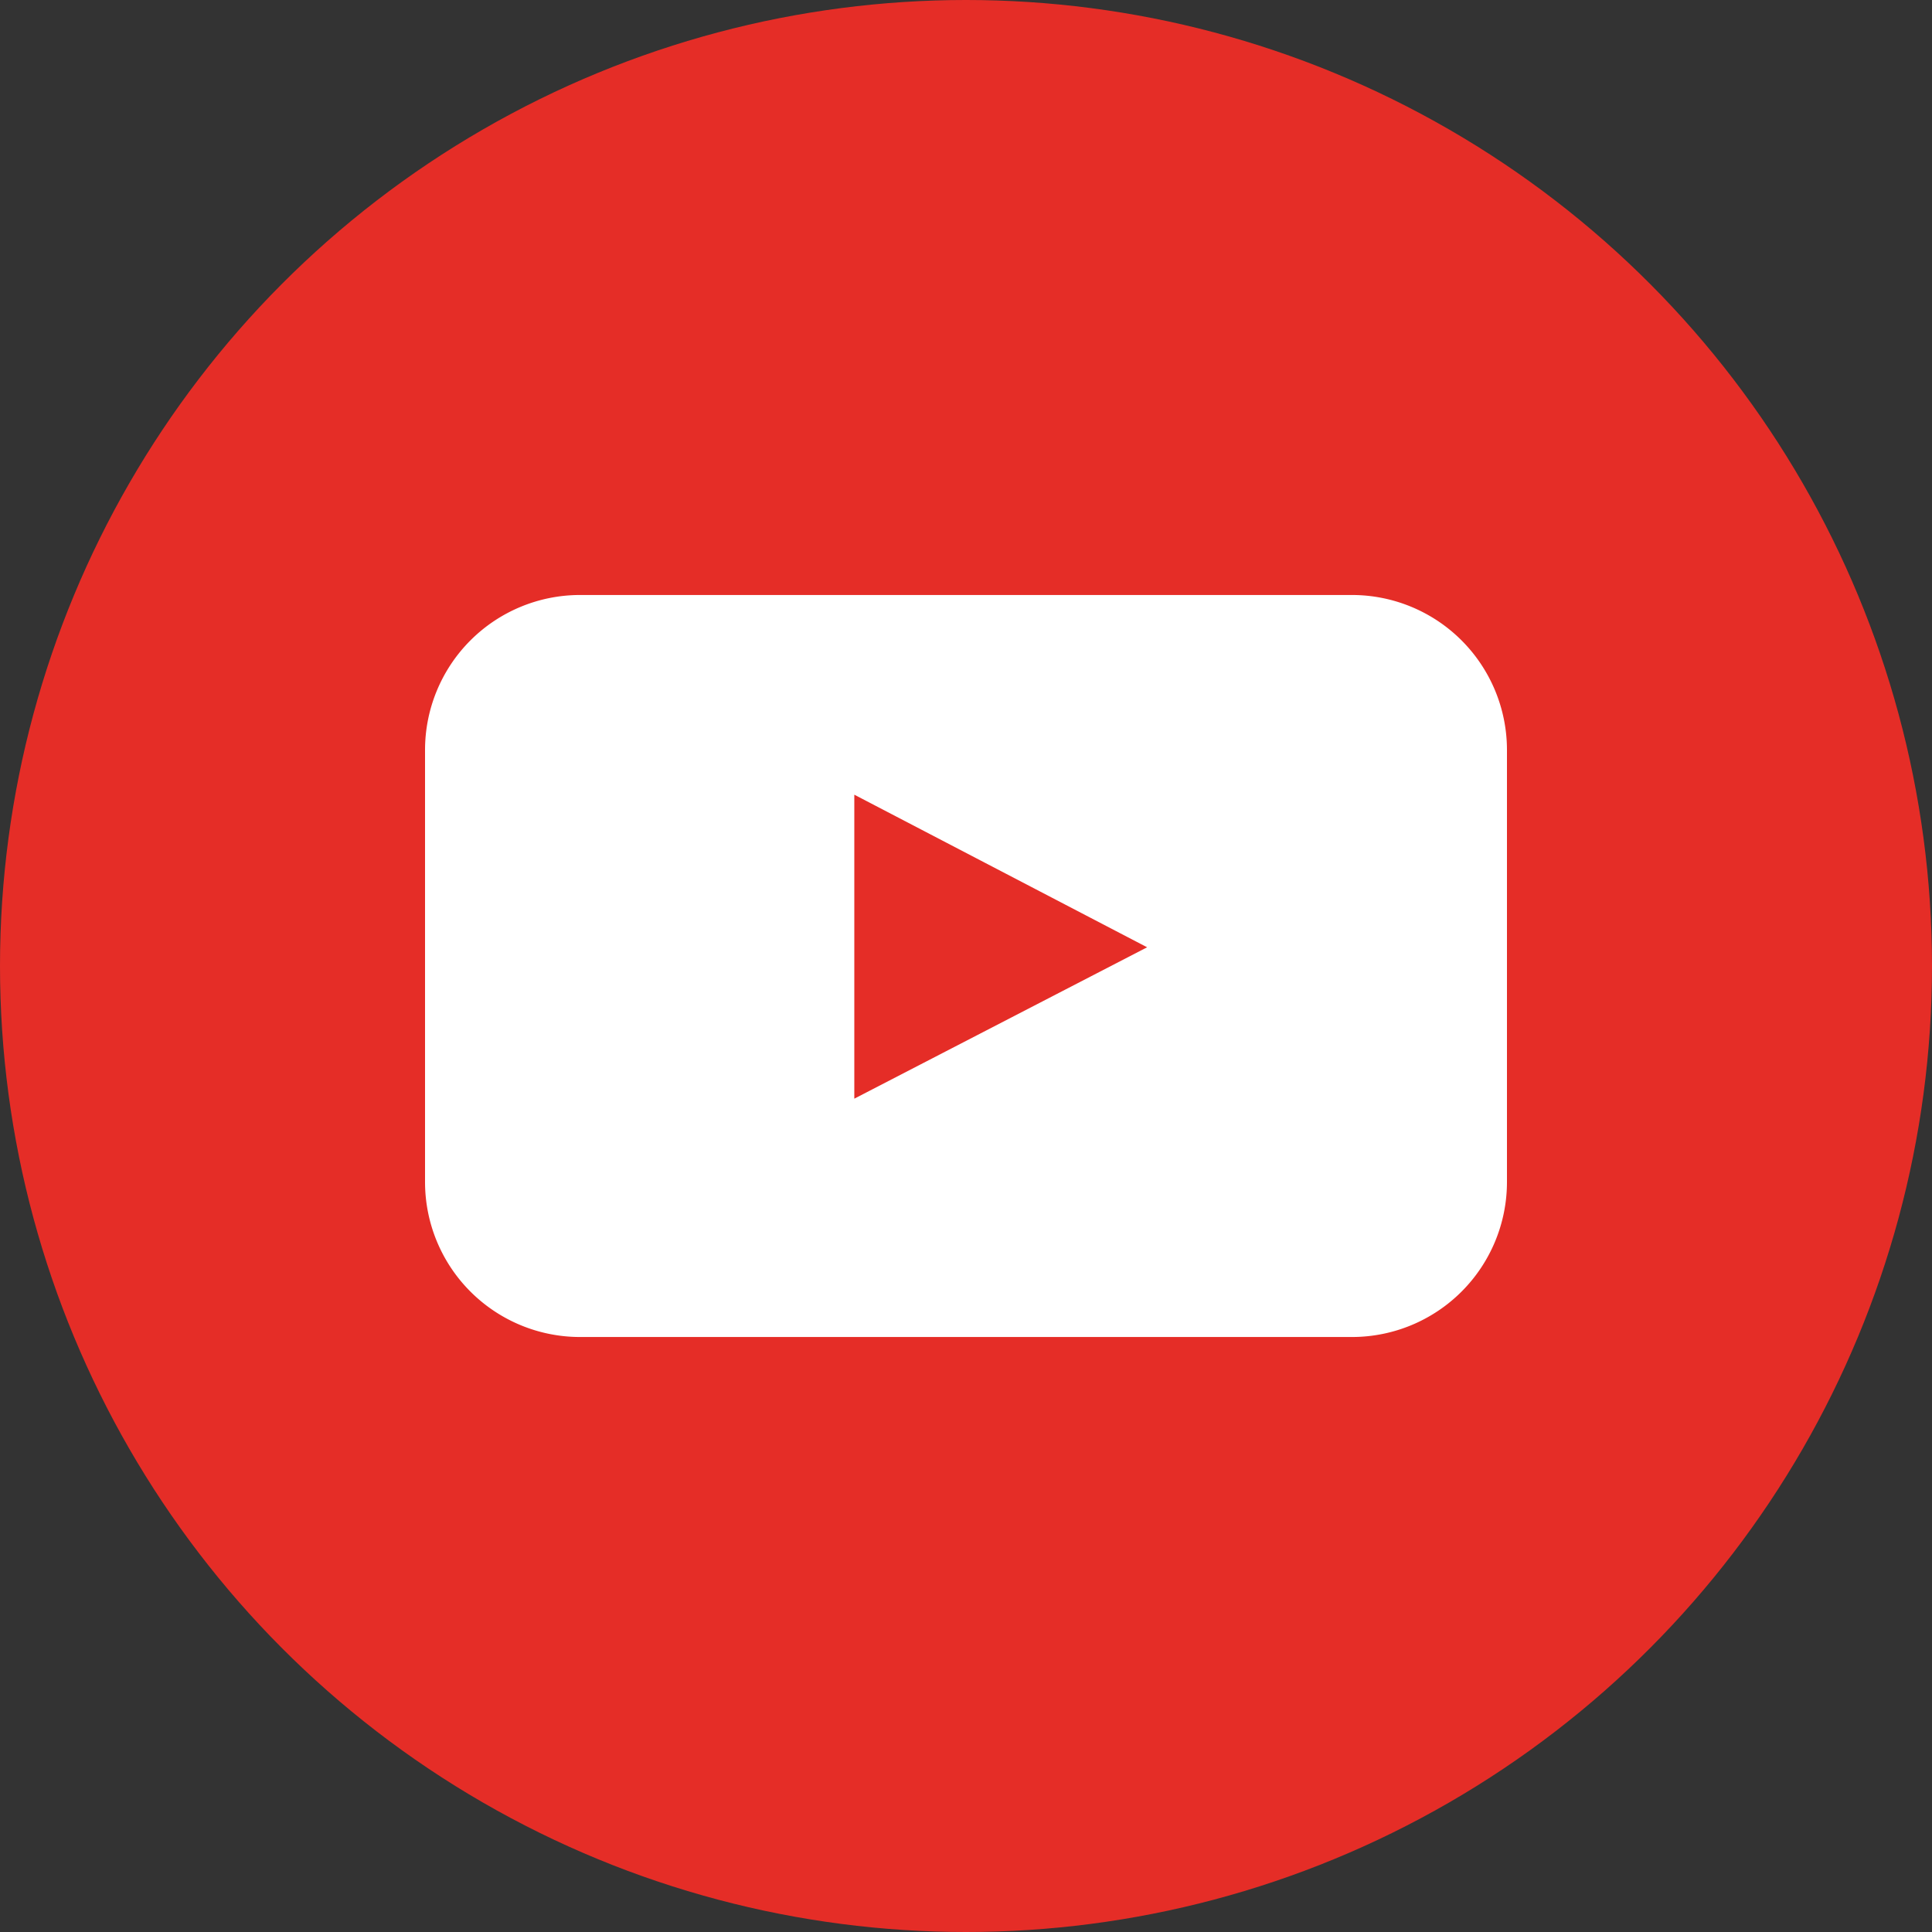 <svg xmlns="http://www.w3.org/2000/svg" viewBox="0 0 128 128"><rect x="0" y="0" width="128" height="128" fill="#333333" stroke="none"/><defs><style>.cls-1{fill:#e52d27;}.cls-2{fill:#fff;}</style></defs><title>youtube</title><g id="レイヤー_2" data-name="レイヤー 2"><g id="Circle_Color" data-name="Circle Color"><g id="YouTube"><circle id="back" class="cls-1" cx="64" cy="64" r="64"/><path id="youtube-2" data-name="youtube" class="cls-2" d="M99.84,78.34A10.27,10.27,0,0,1,89.6,88.58H38.4A10.27,10.27,0,0,1,28.16,78.34V49.66A10.27,10.27,0,0,1,38.4,39.42H89.6A10.27,10.27,0,0,1,99.84,49.66ZM56.6,72.79,76,62.76,56.6,52.65Z"/></g></g></g></svg>